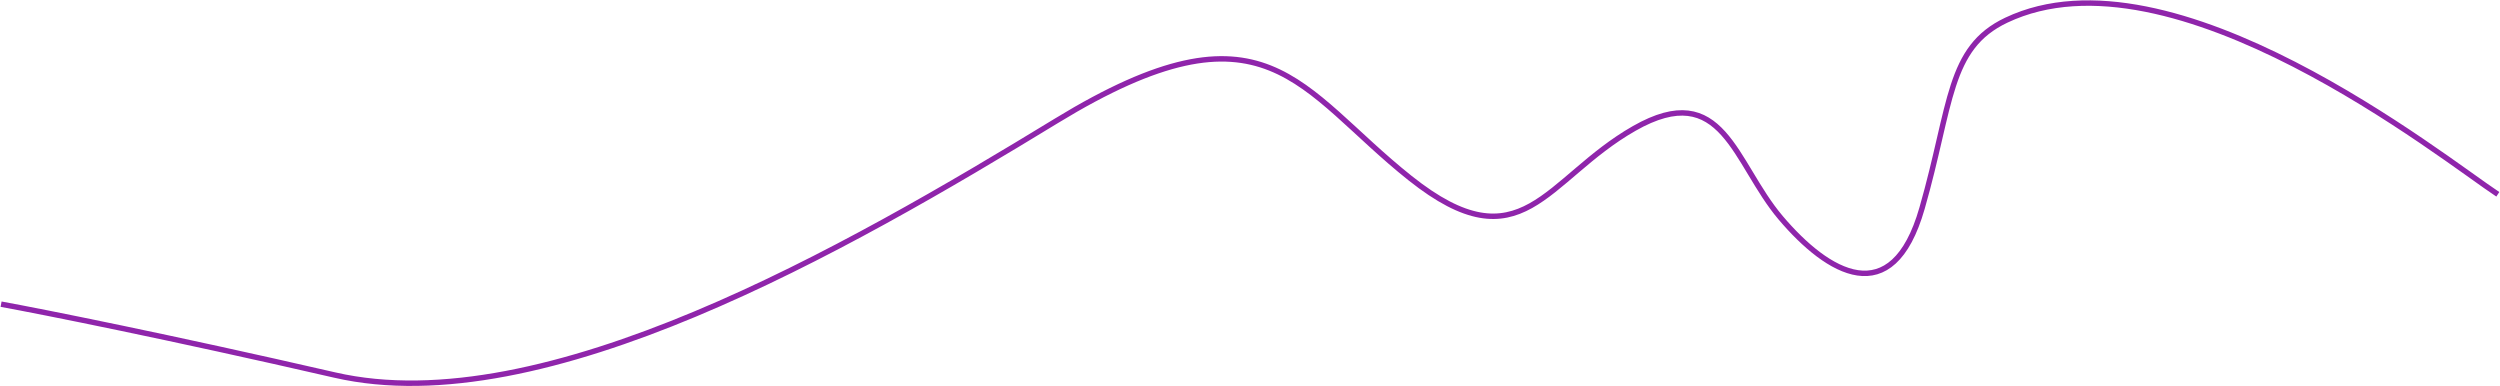 <?xml version="1.0" encoding="UTF-8"?> <svg xmlns="http://www.w3.org/2000/svg" width="2298" height="355" viewBox="0 0 2298 355" fill="none"> <path d="M2296 178.599C2245.98 145.65 1997 -53.901 1844.18 18.549C1790.26 44.113 1794.22 95.478 1766.75 191.4C1739.29 287.321 1679.87 250.958 1636.85 200.251C1593.84 149.544 1583.93 71.415 1502.13 118.084C1420.32 164.753 1399.04 245.563 1296.16 163.735C1193.29 81.907 1164.11 -6.743 970.97 111.104C777.833 228.951 499.752 388.877 307.789 344.762C154.218 309.47 39.275 286.612 1 279.595" stroke="#8F25AB" stroke-width="5"></path> </svg> 